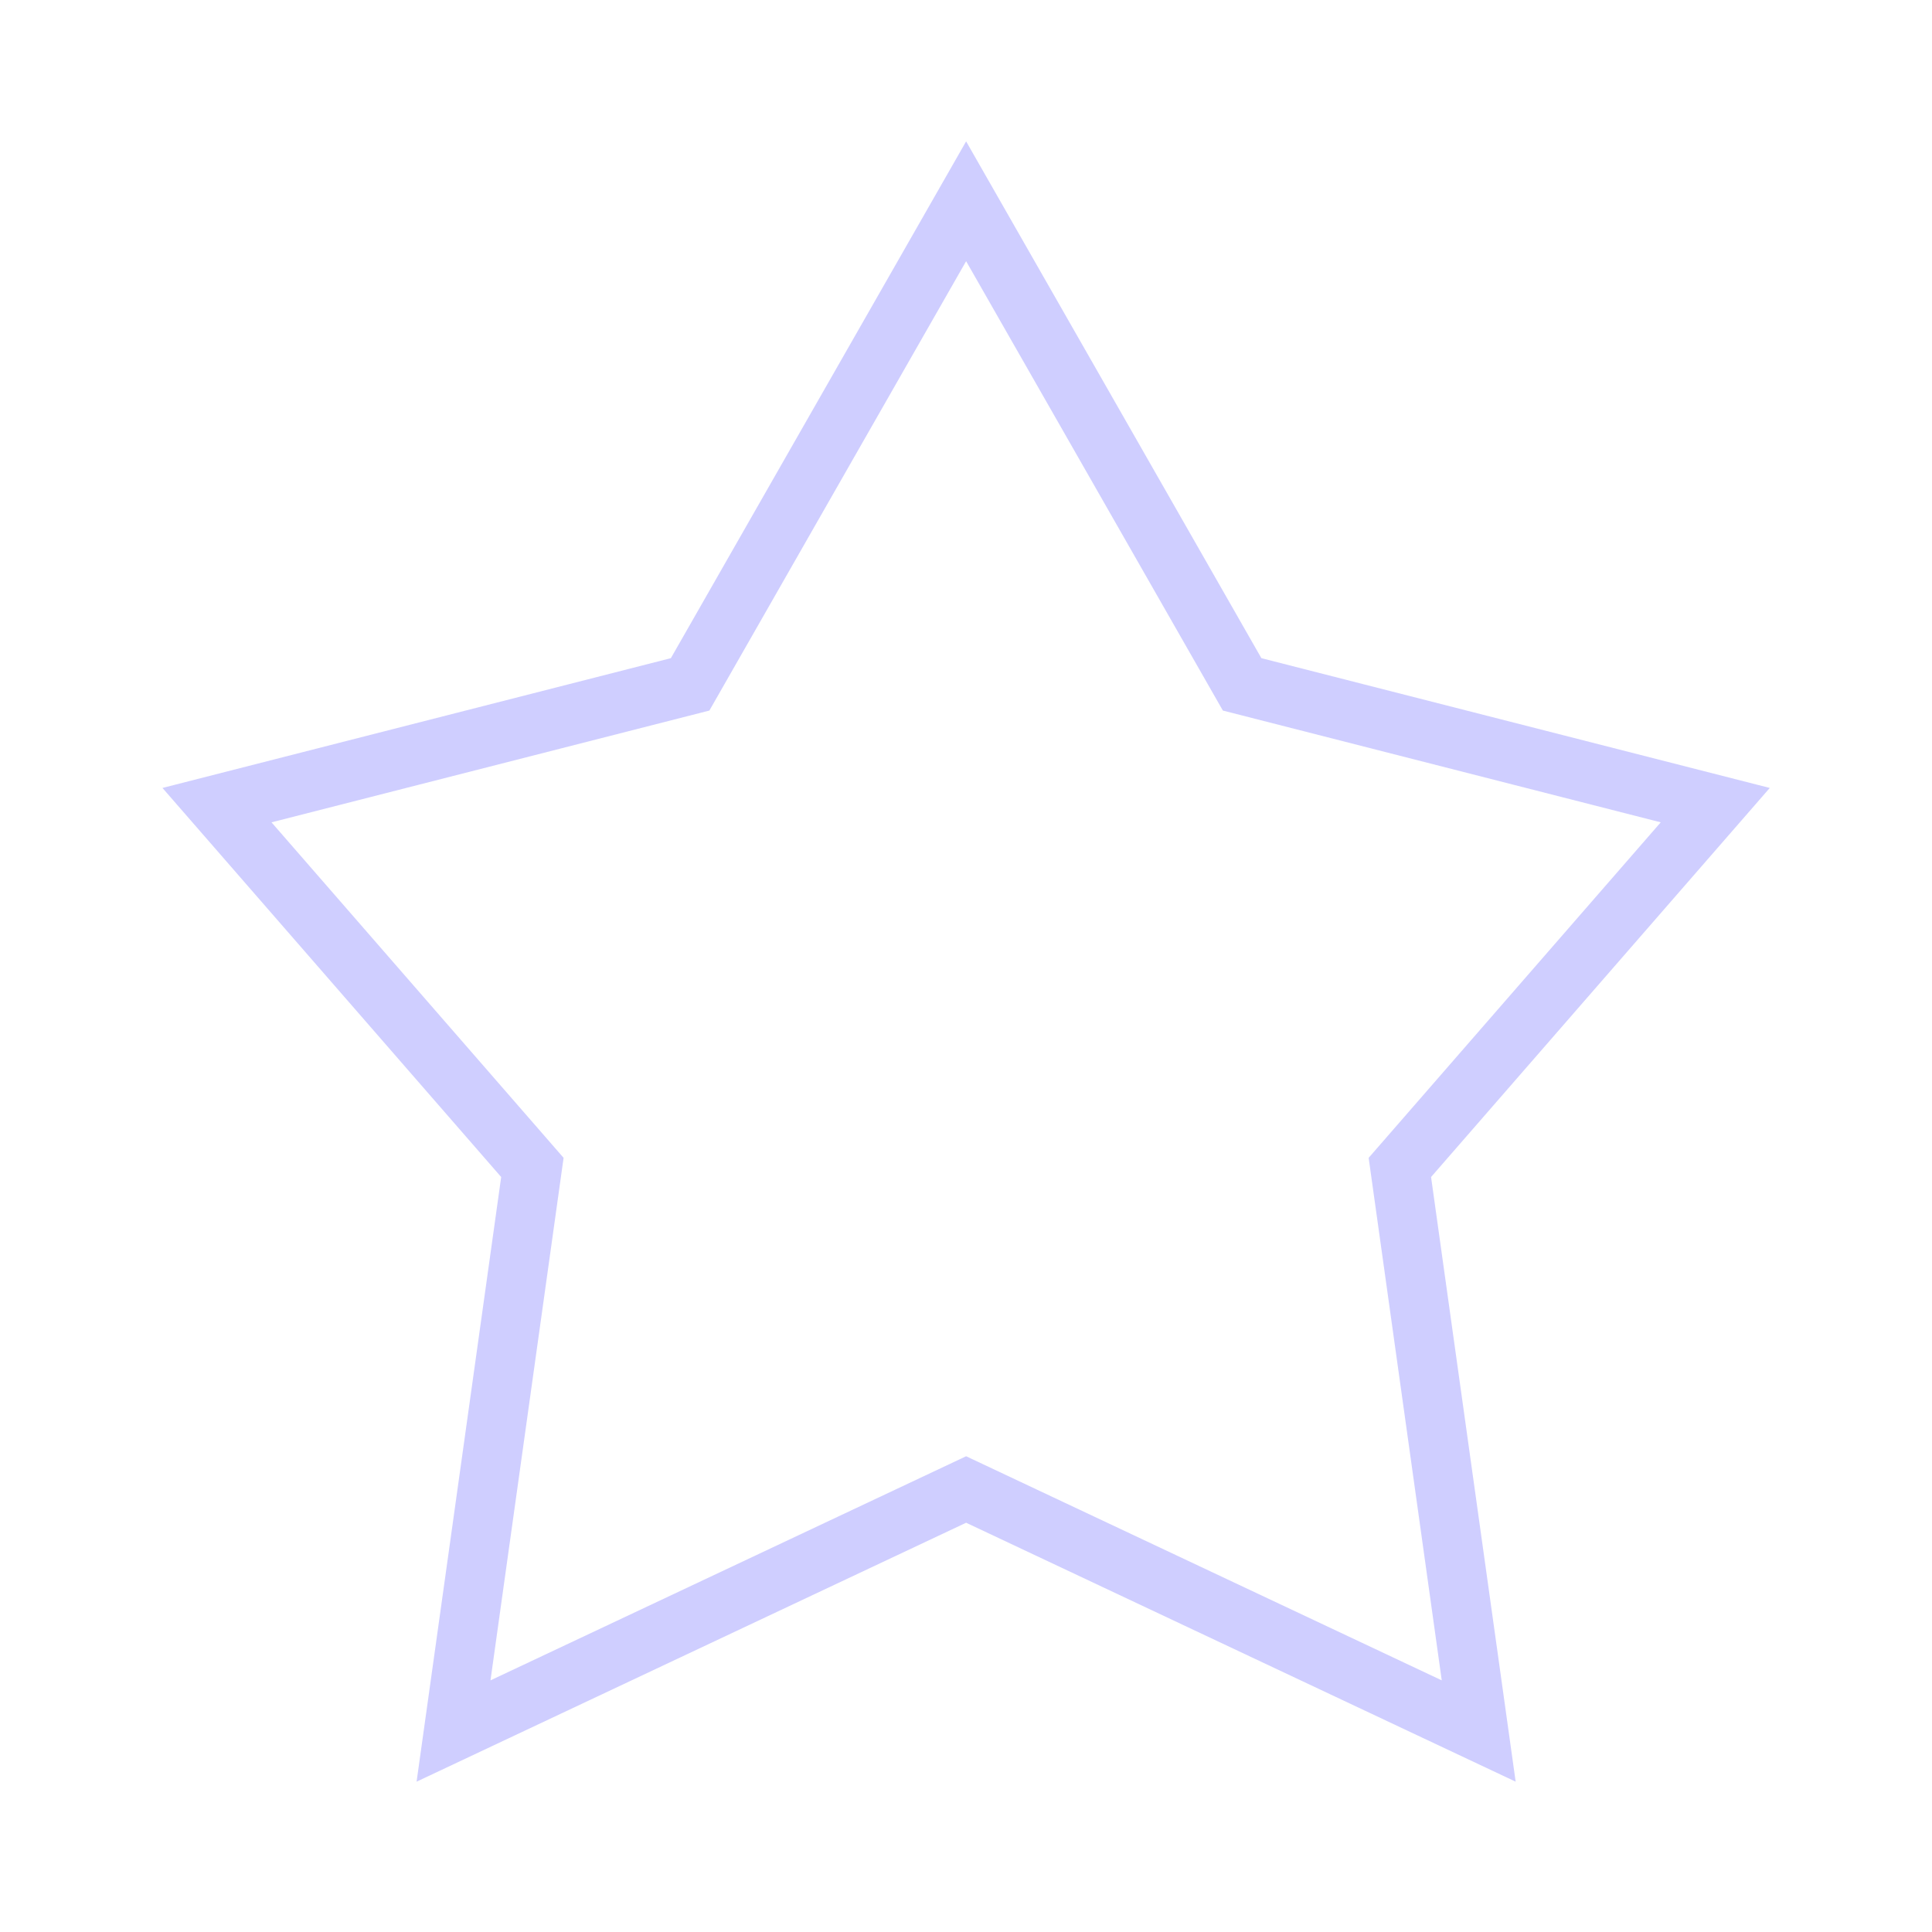 <svg width="48" height="48" xmlns="http://www.w3.org/2000/svg" xmlns:xlink="http://www.w3.org/1999/xlink" xml:space="preserve" overflow="hidden"><g transform="translate(-182 -253)"><path d="M24.003 4.898 30.86 16.653 42.615 19.592 34.779 28.408 36.738 42.122 24.003 36.245 11.268 42.122 13.227 28.408 5.391 19.592 17.146 16.653 24.003 4.898Z" stroke="#CFCEFF" stroke-width="1.469" fill="none" transform="matrix(1 0 0 1.021 182 253)"/></g></svg>